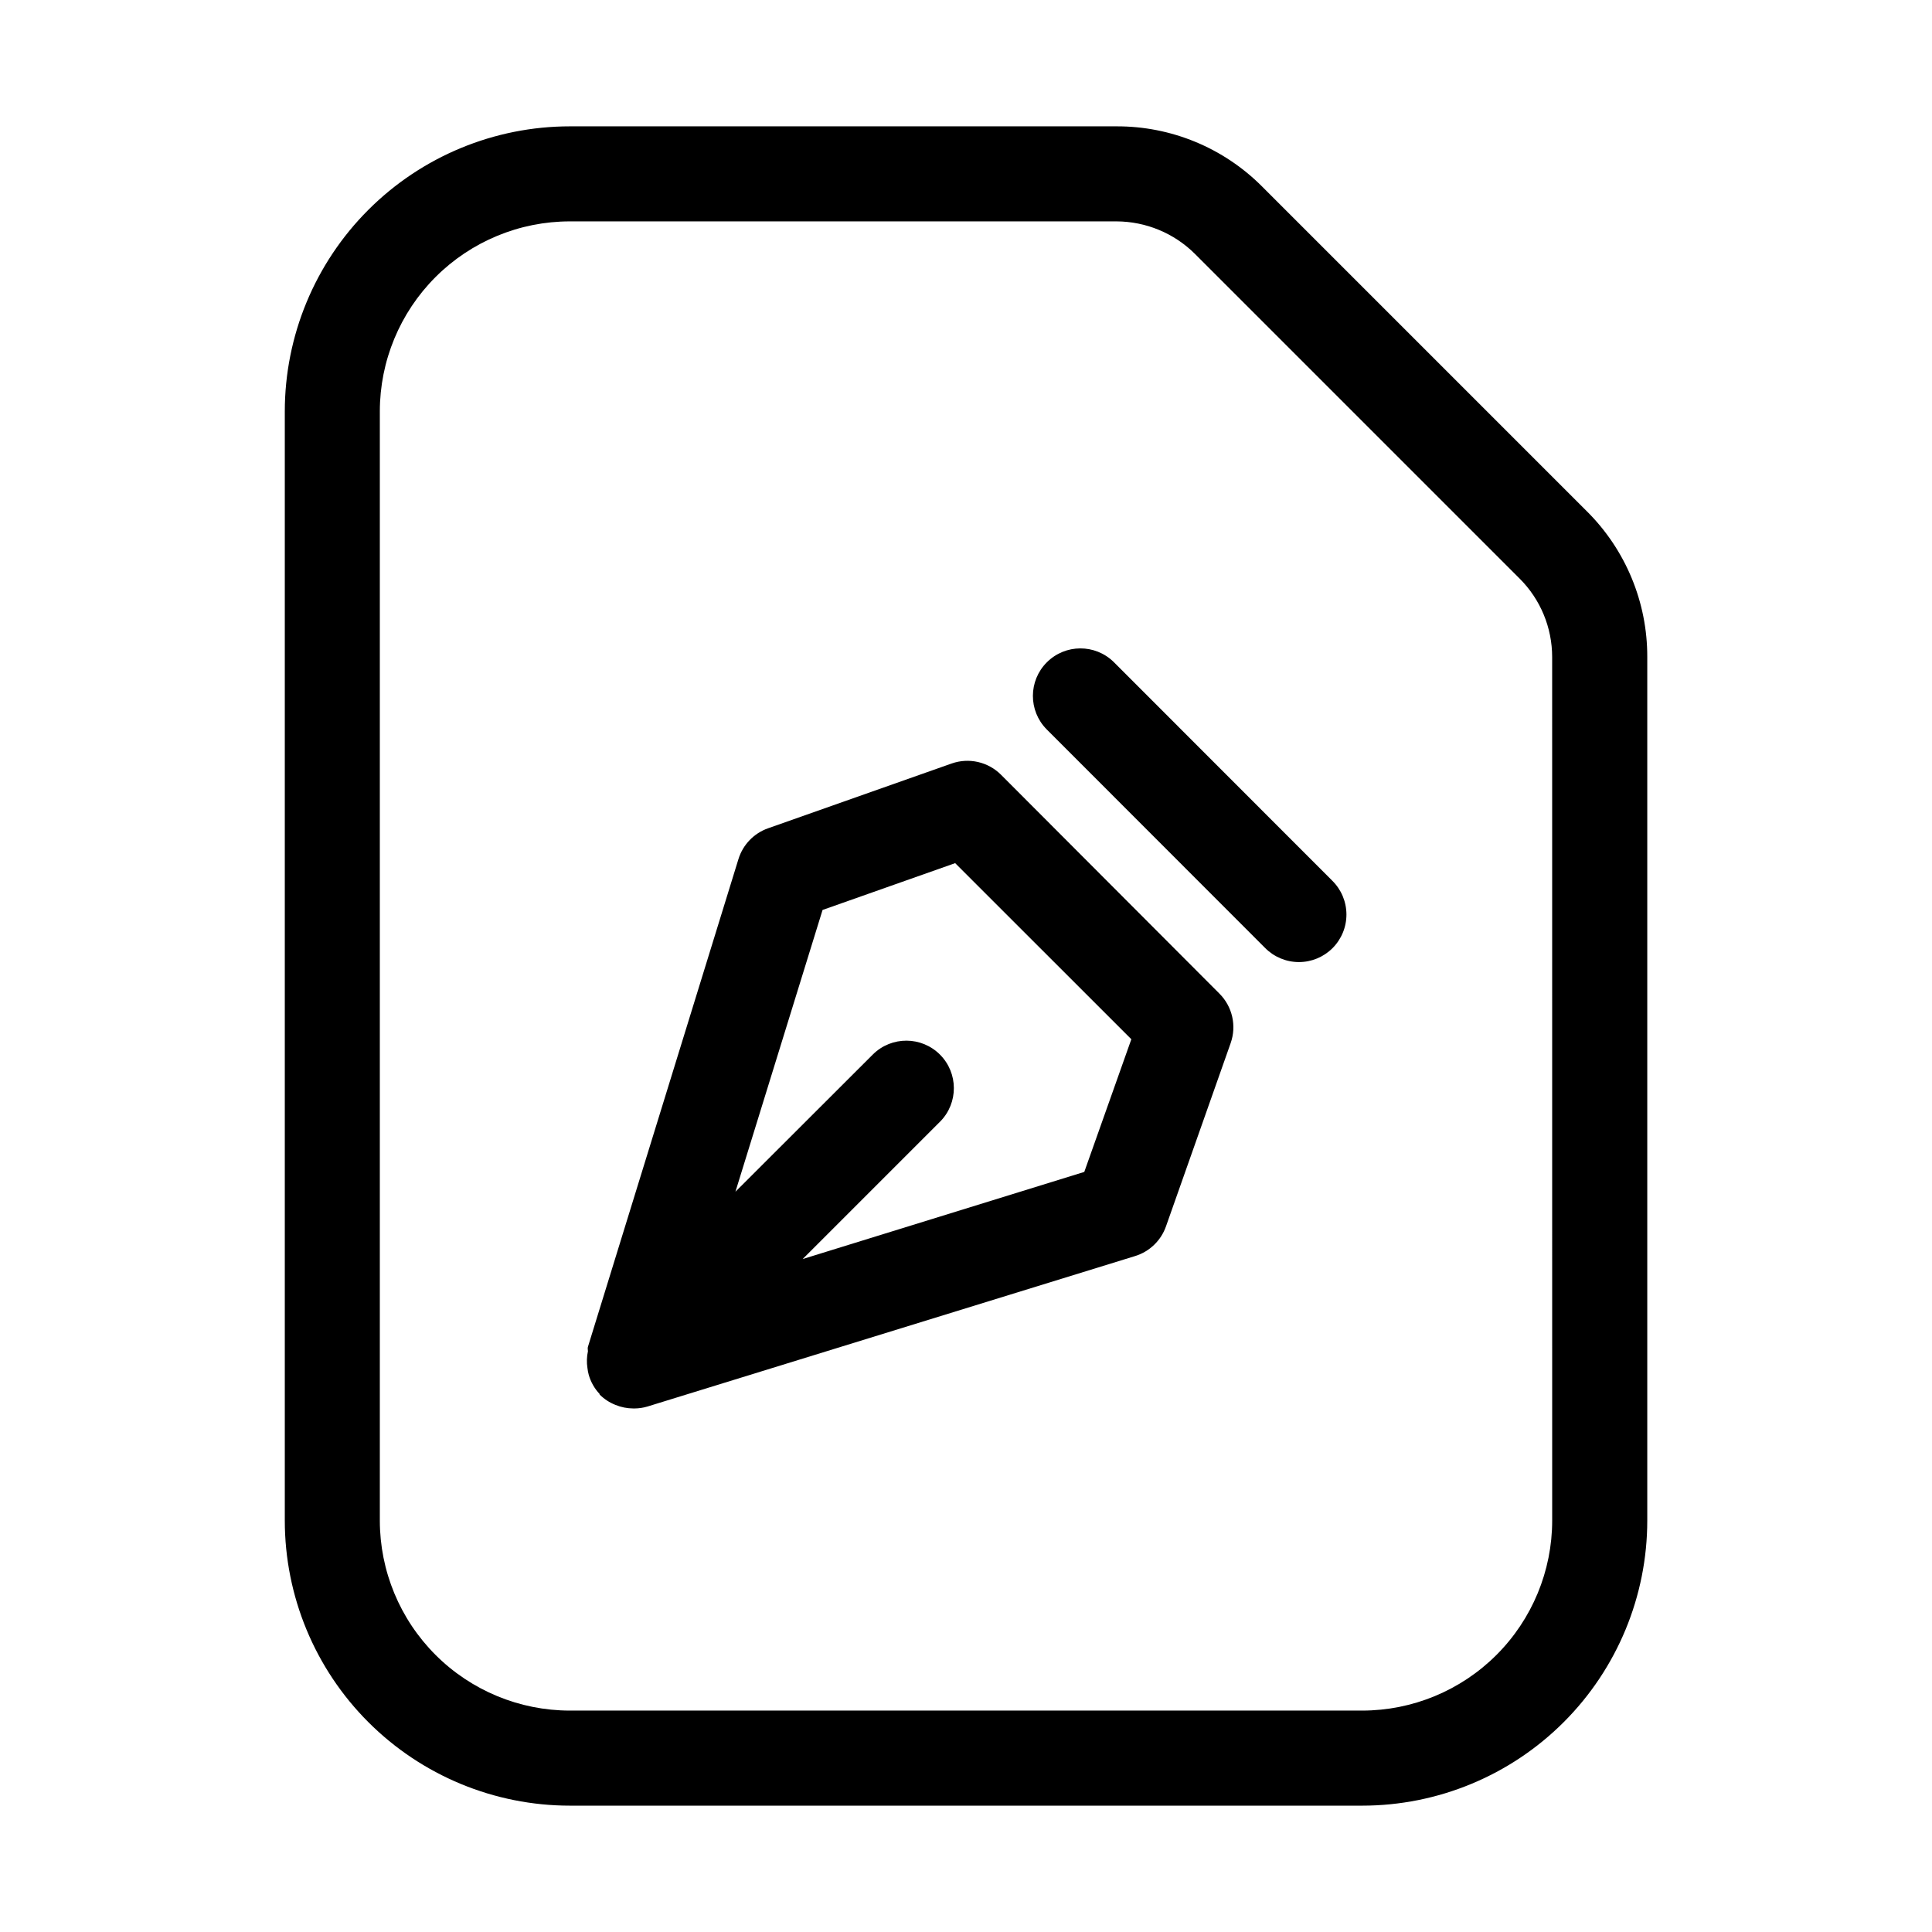 <?xml version="1.0" encoding="UTF-8"?>
<!-- Uploaded to: ICON Repo, www.svgrepo.com, Generator: ICON Repo Mixer Tools -->
<svg fill="#000000" width="800px" height="800px" version="1.1" viewBox="144 144 512 512" xmlns="http://www.w3.org/2000/svg">
 <path d="m564.54 279.5-86.066-86.066c-10.215-10.258-24.109-16.004-38.586-15.953h-144.84c-20.043 0-39.266 7.961-53.438 22.133-14.172 14.172-22.137 33.395-22.137 53.438v293.89c0 20.043 7.965 39.266 22.137 53.438 14.172 14.172 33.395 22.137 53.438 22.137h209.92c20.043 0 39.266-7.965 53.438-22.137s22.137-33.395 22.137-53.438v-228.81c0.043-14.496-5.715-28.406-15.996-38.625zm-9.195 267.44c0 13.363-5.309 26.18-14.758 35.625-9.445 9.449-22.262 14.758-35.625 14.758h-209.92c-13.363 0-26.176-5.309-35.625-14.758-9.449-9.445-14.758-22.262-14.758-35.625v-293.89c0-13.363 5.309-26.176 14.758-35.625 9.449-9.449 22.262-14.758 35.625-14.758h144.84c7.789 0.027 15.258 3.117 20.781 8.609l86.066 86.066h0.004c5.512 5.512 8.605 12.988 8.605 20.781zm-146.06-197.62c-3.43-3.434-8.523-4.594-13.098-2.981l-48.66 17.172c-3.754 1.328-6.66 4.359-7.832 8.164l-39.887 129.25c-0.125 0.379 0 0.777 0 1.156l0.004-0.004c-0.32 1.477-0.363 3-0.129 4.492 0.066 0.598 0.18 1.188 0.336 1.766 0.539 1.898 1.523 3.641 2.879 5.078v0.148c1.195 1.191 2.625 2.129 4.195 2.75 1.516 0.621 3.133 0.941 4.766 0.945h0.316c1.145-0.012 2.281-0.18 3.379-0.504l129.27-39.887c3.812-1.176 6.84-4.09 8.168-7.852l17.152-48.598h-0.004c1.613-4.574 0.453-9.668-2.981-13.098zm22.062 105.25-74.629 23.09 36.441-36.441h0.004c4.852-4.926 4.824-12.848-0.062-17.738-4.887-4.894-12.809-4.93-17.738-0.082l-36.465 36.418 23.09-74.668 35.141-12.406 46.688 46.664zm65.707-77.188h-0.004c2.398 2.352 3.754 5.566 3.769 8.926 0.016 3.356-1.312 6.582-3.684 8.957-2.375 2.379-5.598 3.707-8.957 3.695-3.356-0.012-6.57-1.363-8.93-3.758l-57.895-57.938c-4.856-4.926-4.828-12.844 0.062-17.738 4.887-4.894 12.805-4.93 17.738-0.082z"/>
</svg>